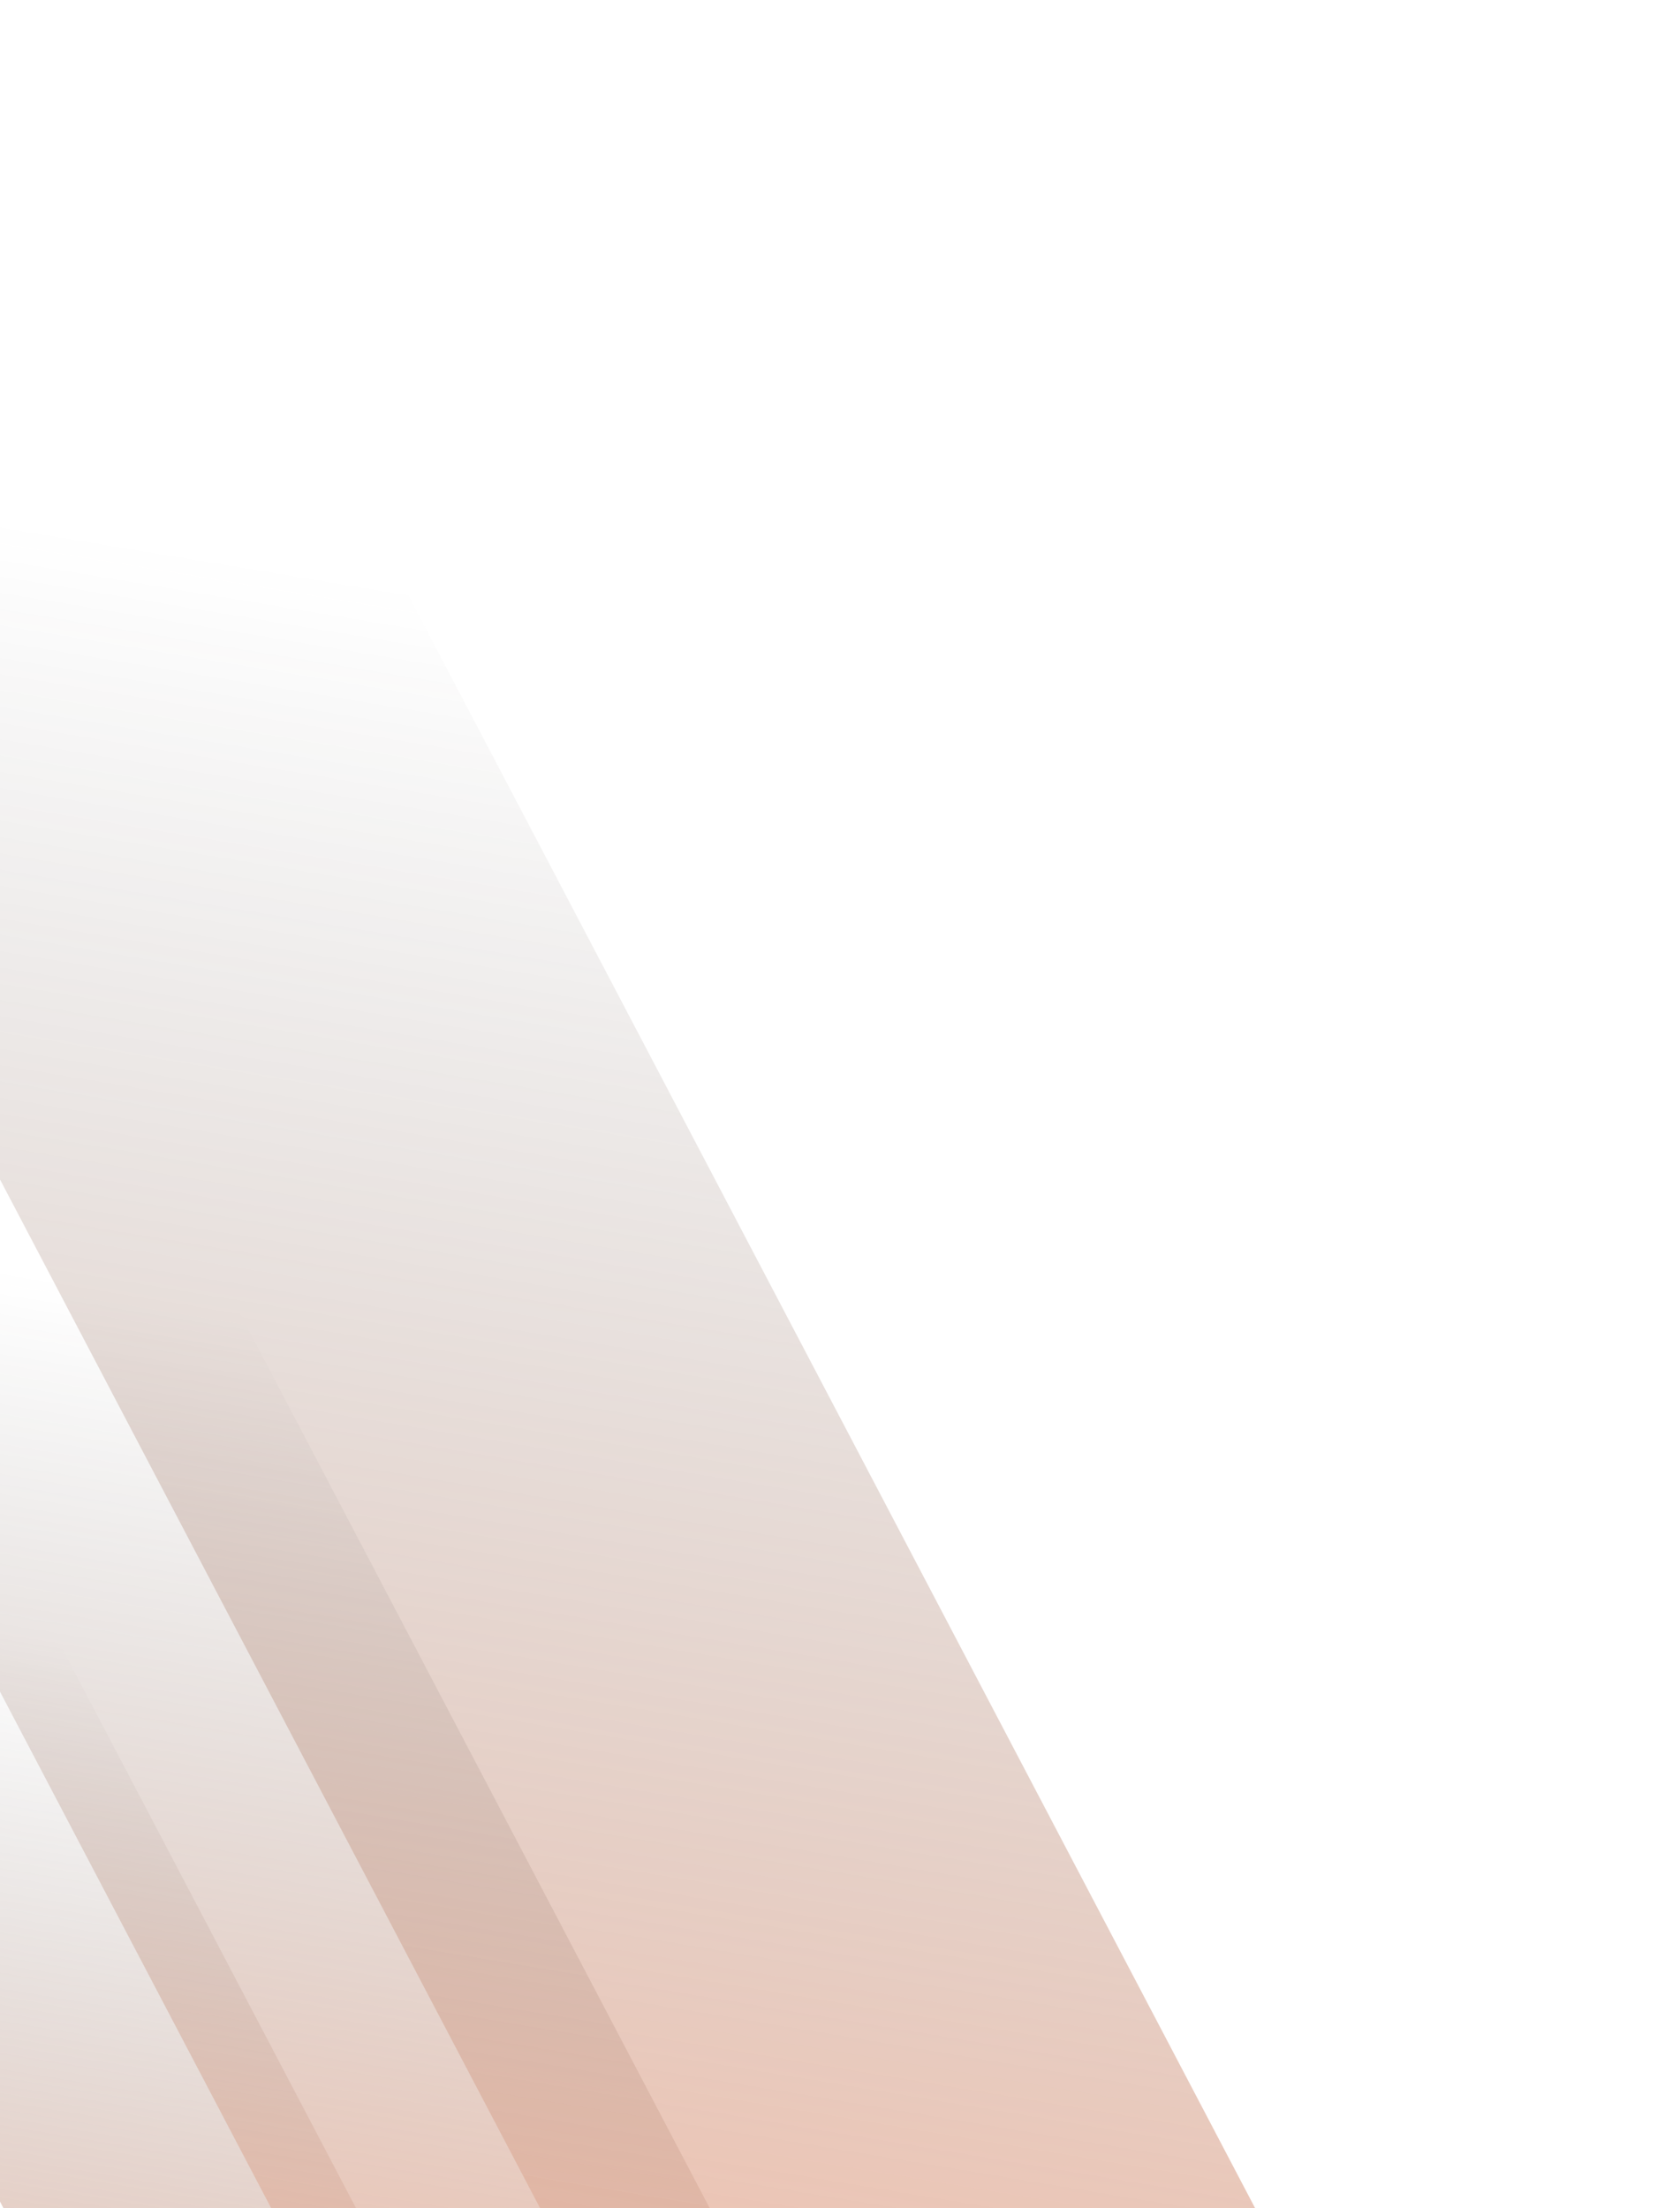 <svg width="531" height="698" viewBox="0 0 531 698" fill="none" xmlns="http://www.w3.org/2000/svg">
<g opacity="0.5" clip-path="url(#clip0_1212_1632)">
<path d="M505.984 906.15L258.35 864.947L-119.286 145.608L128.349 186.811L505.984 906.15Z" fill="url(#paint0_linear_1212_1632)"/>
<path d="M204.942 874.018L82.833 853.7L-103.381 498.991L18.729 519.309L204.942 874.018Z" fill="url(#paint1_linear_1212_1632)"/>
<path d="M307.069 855.625L155.195 830.355L-76.41 389.183L75.465 414.453L307.069 855.625Z" fill="url(#paint2_linear_1212_1632)"/>
</g>
<defs>
<linearGradient id="paint0_linear_1212_1632" x1="382.167" y1="885.549" x2="488.459" y2="246.729" gradientUnits="userSpaceOnUse">
<stop stop-color="#FD7740"/>
<stop offset="1" stop-color="#333333" stop-opacity="0"/>
</linearGradient>
<linearGradient id="paint1_linear_1212_1632" x1="143.888" y1="863.859" x2="196.3" y2="548.854" gradientUnits="userSpaceOnUse">
<stop stop-color="#FD7740"/>
<stop offset="1" stop-color="#333333" stop-opacity="0"/>
</linearGradient>
<linearGradient id="paint2_linear_1212_1632" x1="231.132" y1="842.99" x2="296.321" y2="451.201" gradientUnits="userSpaceOnUse">
<stop stop-color="#FD7740"/>
<stop offset="1" stop-color="#333333" stop-opacity="0"/>
</linearGradient>
<clipPath id="clip0_1212_1632">
<rect width="532" height="698" fill="white" transform="matrix(-1 0 0 -1 531 698)"/>
</clipPath>
</defs>
</svg>
